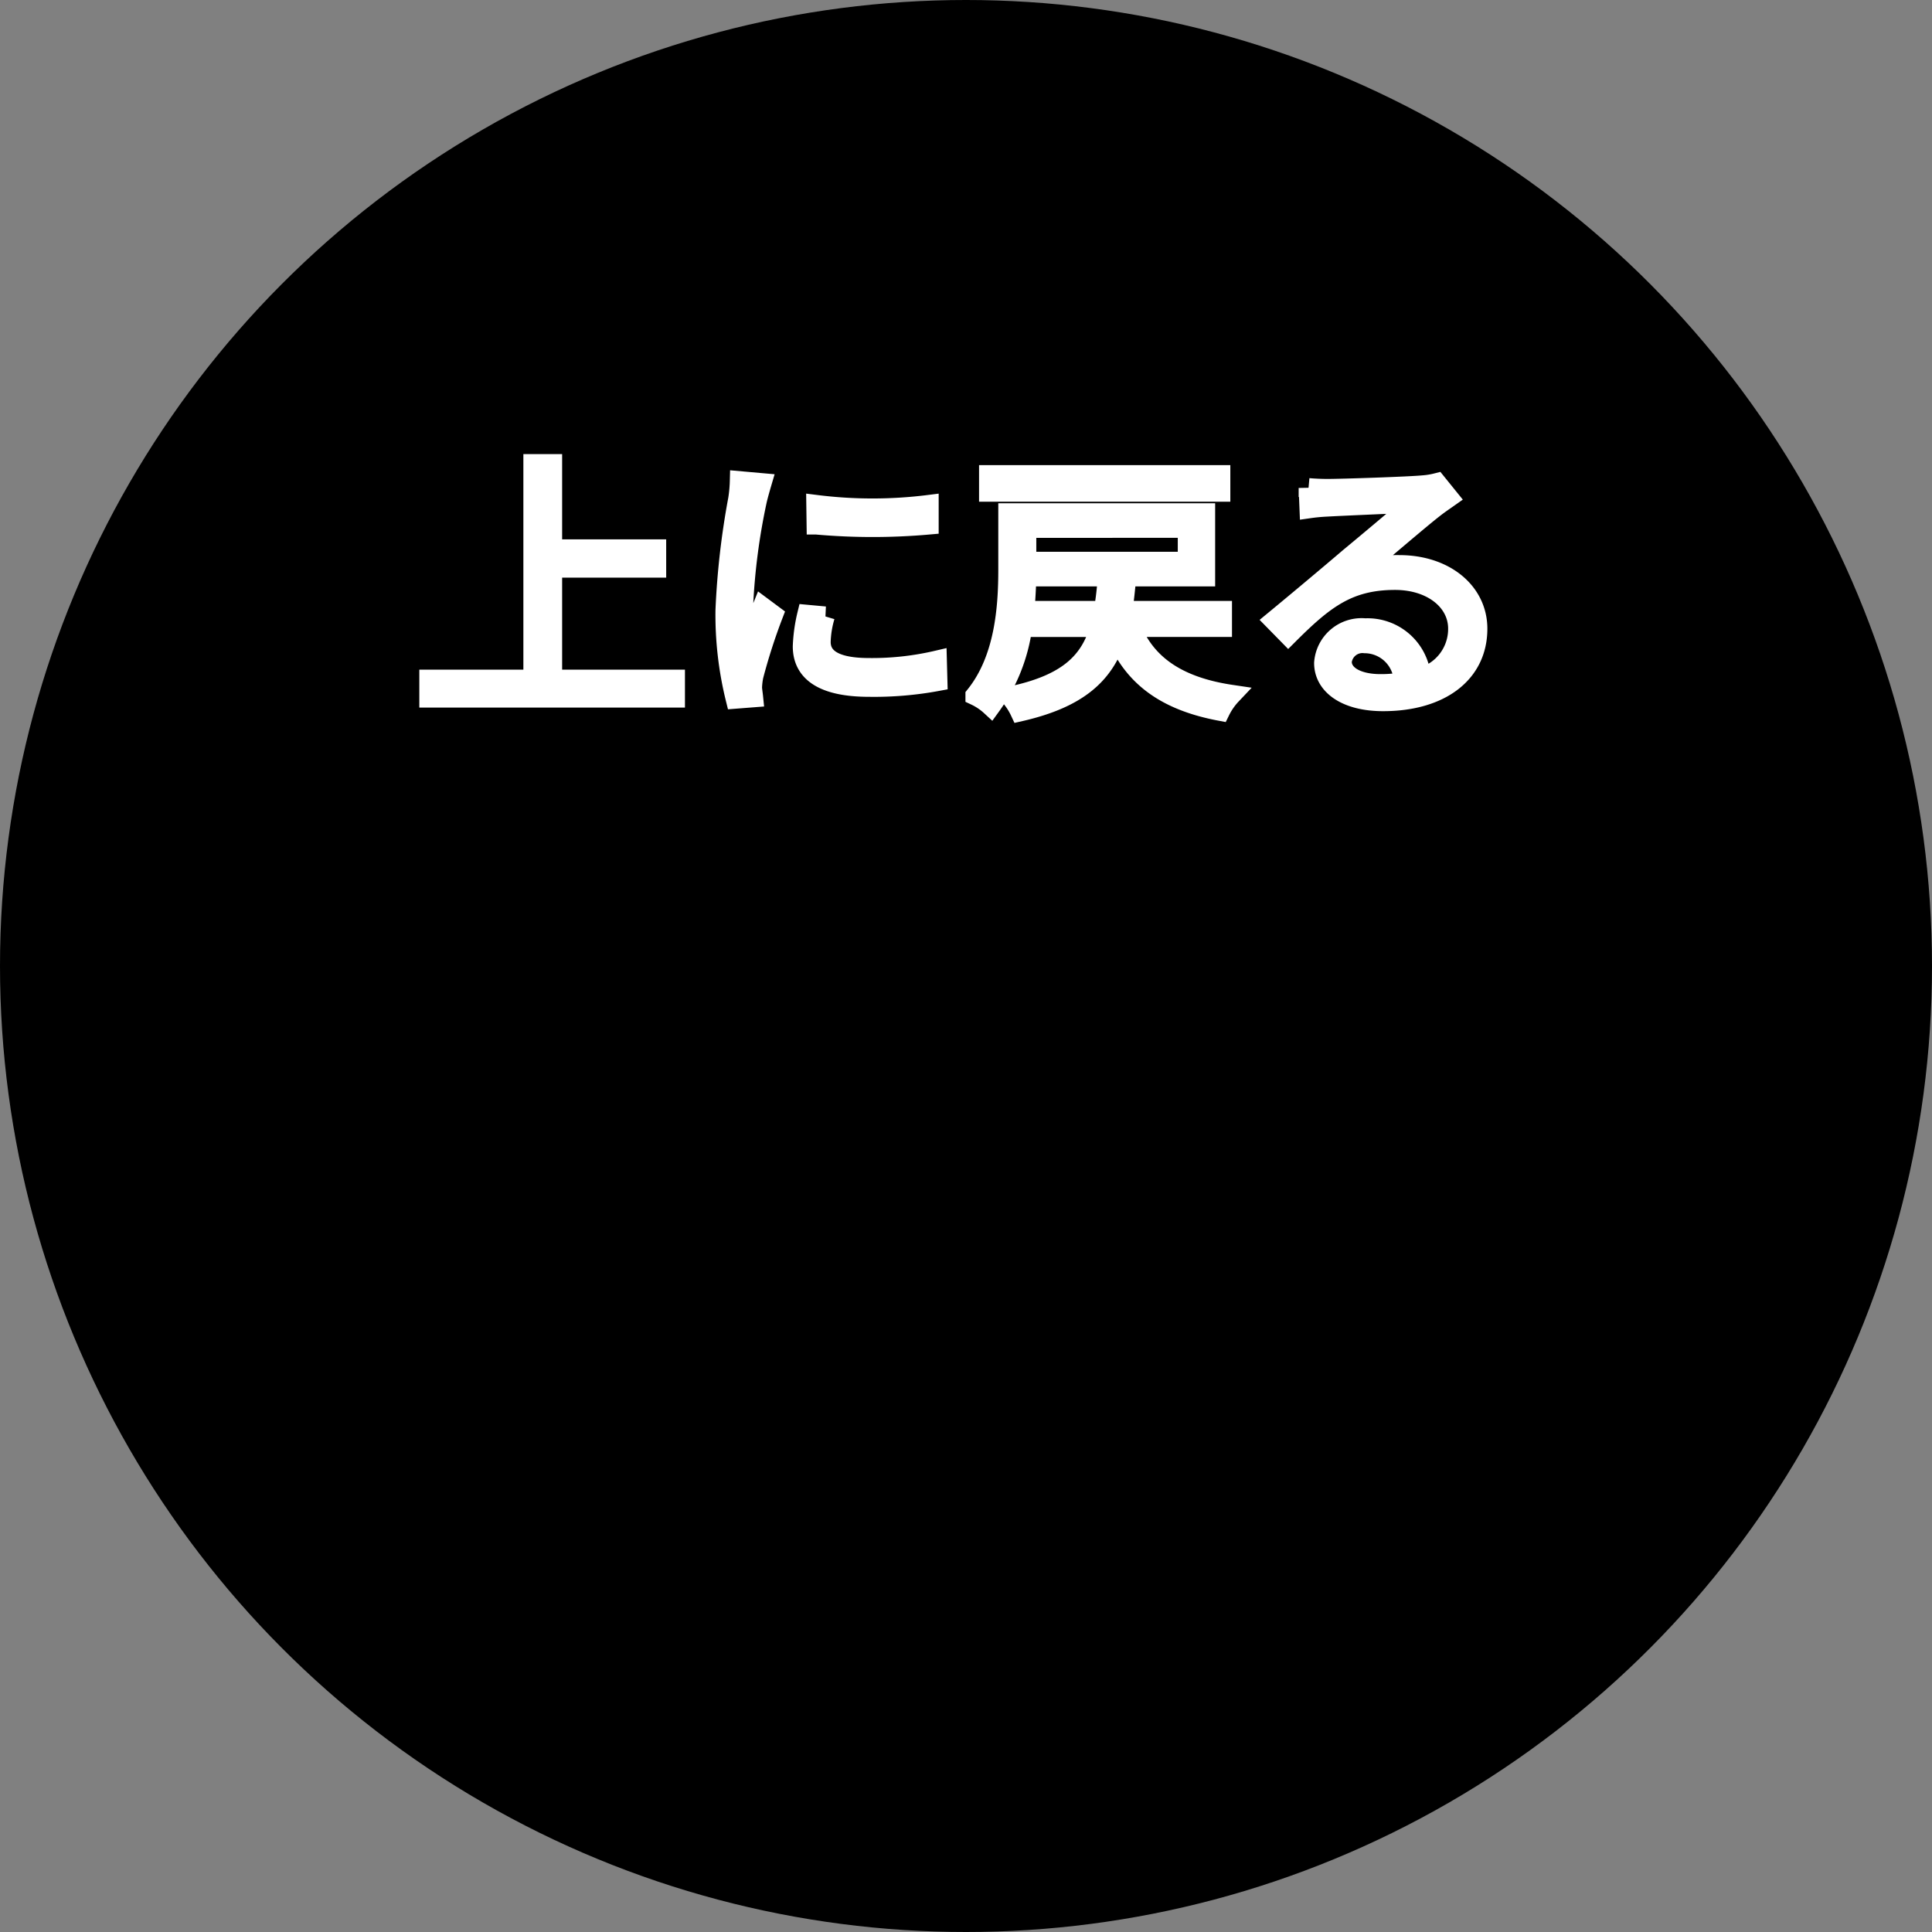 <svg xmlns="http://www.w3.org/2000/svg" width="98" height="98" viewBox="0 0 98 98"><rect x="0" y="0" width="98" height="98" fill="#808080" stroke="none"/><g transform="translate(-1659 -9677.768)"><circle cx="49" cy="49" r="49" transform="translate(1659 9677.768)"/><path d="M-20.986-.532V-6.2h5.278V-7.14h-5.278v-4.326h-.966V-.532H-27.23V.392h12.474V-.532ZM-7.6-9.394l.014,1.008a32.272,32.272,0,0,0,5.7,0V-9.394A22.931,22.931,0,0,1-7.6-9.394Zm.448,5.656-.91-.084a8.09,8.09,0,0,0-.224,1.61c0,1.3,1.036,2.058,3.374,2.058A17.609,17.609,0,0,0-1.442-.448L-1.47-1.5a14.469,14.469,0,0,1-3.458.378c-2,0-2.436-.672-2.436-1.316A4.982,4.982,0,0,1-7.154-3.738ZM-10.36-10.5l-1.12-.1a7.081,7.081,0,0,1-.084.924,39.823,39.823,0,0,0-.644,5.628A17.713,17.713,0,0,0-11.69.448l.9-.07c-.014-.14-.042-.322-.056-.476a3.46,3.46,0,0,1,.07-.616,29.385,29.385,0,0,1,.994-3.094l-.546-.406c-.238.588-.588,1.5-.826,2.156A18.54,18.54,0,0,1-11.3-4.2a32.313,32.313,0,0,1,.7-5.418C-10.542-9.87-10.43-10.262-10.36-10.5Zm23.268-.406H1.162v.854H12.908ZM2.968-4.018c.056-.6.084-1.19.1-1.736H7.182a15.255,15.255,0,0,1-.2,1.736Zm8.274-4.2V-6.51H3.066V-8.218Zm1.75,5.026v-.826H7.938c.084-.532.14-1.12.2-1.736h4v-3.22h-10v2.856c0,1.9-.168,4.536-1.666,6.4A3.1,3.1,0,0,1,1.26.812a8.859,8.859,0,0,0,1.6-4H6.8C6.3-1.414,5.138-.28,2.24.322a3.312,3.312,0,0,1,.5.77c3-.686,4.284-1.918,4.9-3.808C8.54-.6,10.22.56,12.894,1.064a3.36,3.36,0,0,1,.574-.826c-2.646-.392-4.326-1.47-5.1-3.43Zm6.076,1.75a1.048,1.048,0,0,1,1.162-.924A1.986,1.986,0,0,1,22.2-.406a6.4,6.4,0,0,1-1.19.1C19.866-.308,19.068-.742,19.068-1.442Zm-1.694-8.806.042,1.036c.294-.042.588-.07.9-.084.728-.042,3.682-.168,4.424-.2-.714.63-2.52,2.142-3.3,2.786-.8.686-2.618,2.212-3.808,3.192l.714.728c1.82-1.82,3.052-2.786,5.418-2.786,1.862,0,3.192,1.064,3.192,2.464A2.557,2.557,0,0,1,23.086-.63a2.728,2.728,0,0,0-2.842-2.506,1.911,1.911,0,0,0-2.086,1.764c0,1.12,1.106,1.946,3,1.946,2.9,0,4.788-1.414,4.788-3.682,0-1.862-1.652-3.234-3.962-3.234a6.175,6.175,0,0,0-2.058.308c1.12-.938,3.108-2.646,3.794-3.178.252-.2.518-.378.756-.546l-.6-.742a3.924,3.924,0,0,1-.7.112c-.728.07-4.116.182-4.844.182C18.06-10.206,17.682-10.22,17.374-10.248Z" transform="translate(1708 9712.768)" fill="#fff" stroke="#fff" stroke-width="1"/></g></svg>